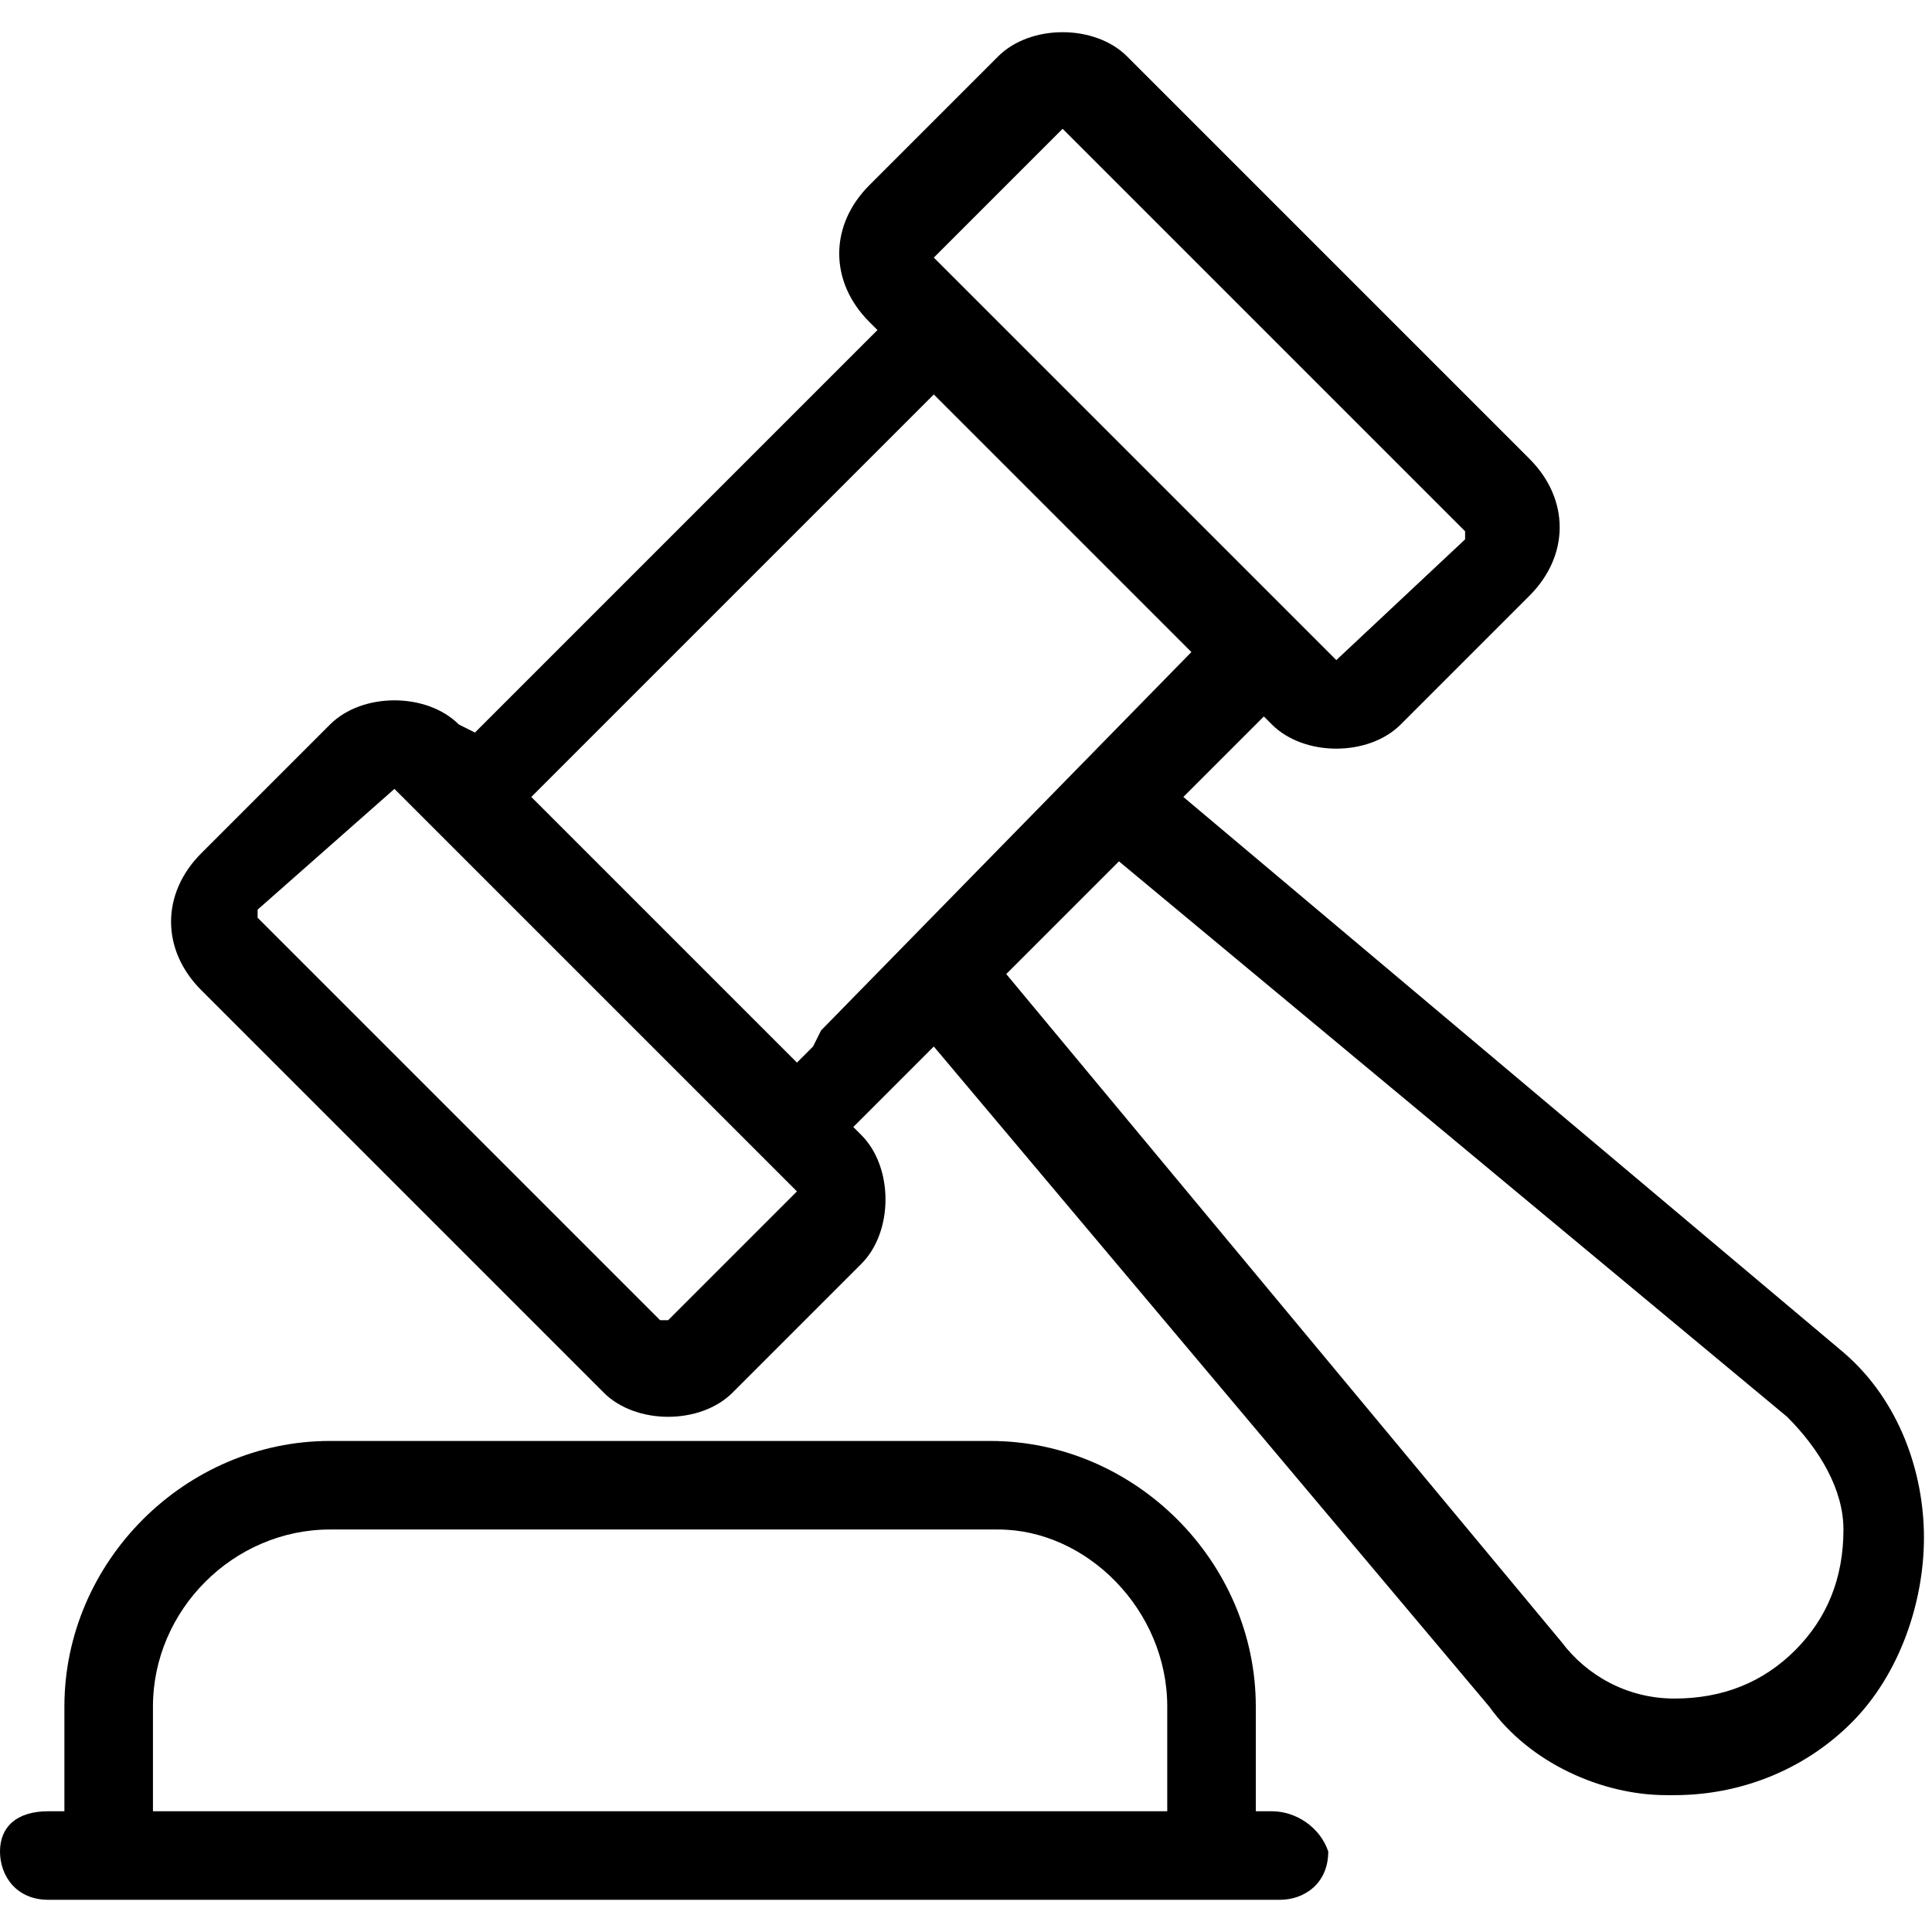 <svg xmlns="http://www.w3.org/2000/svg" xmlns:xlink="http://www.w3.org/1999/xlink" id="Layer_1" x="0px" y="0px" viewBox="0 0 24 24" style="enable-background:new 0 0 24 24;" xml:space="preserve"><style type="text/css">	.st0{fill-rule:evenodd;clip-rule:evenodd;}	.st1{fill:#364AC4;}	.st2{fill-rule:evenodd;clip-rule:evenodd;fill:#364AC4;}	.st3{display:none;}	.st4{fill-rule:evenodd;clip-rule:evenodd;fill:#2B2D42;}</style><g>	<path d="M15.8,22.5h-0.2v-1.3c0-1.8-1.5-3.3-3.3-3.3H4.1c-1.8,0-3.3,1.5-3.3,3.3v1.3H0.6C0.2,22.5,0,22.7,0,23  c0,0.3,0.2,0.6,0.6,0.6h15.3c0.3,0,0.6-0.2,0.6-0.6C16.4,22.7,16.1,22.5,15.8,22.5z M14.5,21.2v1.3H1.9v-1.3c0-1.2,1-2.2,2.2-2.2  h8.3C13.5,19,14.5,20,14.5,21.2z"></path>	<path d="M22.9,16.8l-8.2-6.9l1-1L15.8,9c0.2,0.2,0.5,0.3,0.8,0.3h0c0.3,0,0.6-0.1,0.8-0.3L19,7.4c0.5-0.5,0.5-1.2,0-1.7l-5-5  c-0.2-0.2-0.5-0.3-0.8-0.3c0,0,0,0,0,0c-0.3,0-0.6,0.1-0.8,0.3l-1.6,1.6c-0.5,0.5-0.5,1.2,0,1.7l0.1,0.1l-5,5L5.7,9  C5.3,8.6,4.5,8.6,4.1,9l-1.6,1.6c-0.5,0.5-0.5,1.2,0,1.7l5,5c0.2,0.2,0.5,0.3,0.8,0.3c0.3,0,0.6-0.1,0.8-0.3l1.6-1.6  c0.2-0.2,0.3-0.5,0.3-0.8c0-0.3-0.1-0.6-0.3-0.8L10.6,14l1-1l6.9,8.2c0.5,0.7,1.4,1.1,2.2,1.1c0,0,0.1,0,0.1,0  c0.8,0,1.6-0.3,2.2-0.9c0.6-0.6,0.9-1.5,0.9-2.3S23.6,17.4,22.9,16.8z M4.9,9.8l5,5l0,0c0,0,0,0,0,0l-1.6,1.6c0,0-0.1,0-0.1,0l-5-5  c0,0,0-0.1,0-0.1L4.9,9.8C4.9,9.8,4.9,9.8,4.9,9.8C4.9,9.8,4.9,9.8,4.9,9.8z M16.6,8.2l-5-5c0,0,0,0,0,0c0,0,0,0,0,0l1.6-1.6  c0,0,0,0,0,0c0,0,0,0,0,0l5,5c0,0,0,0.1,0,0.1L16.6,8.2C16.6,8.3,16.6,8.3,16.6,8.2z M10.2,12.8L10.1,13L10,13.1l0,0l-0.1,0.1  L6.6,9.9l5-5l3.2,3.2L10.2,12.8L10.2,12.8z M13.9,10.7l8.3,6.9c0.4,0.4,0.7,0.9,0.7,1.4c0,0.6-0.2,1.1-0.6,1.5  c-0.4,0.4-0.9,0.6-1.5,0.6c-0.6,0-1.1-0.3-1.4-0.7l-6.9-8.3C13.3,11.3,13.7,10.9,13.9,10.7z"></path></g></svg>
